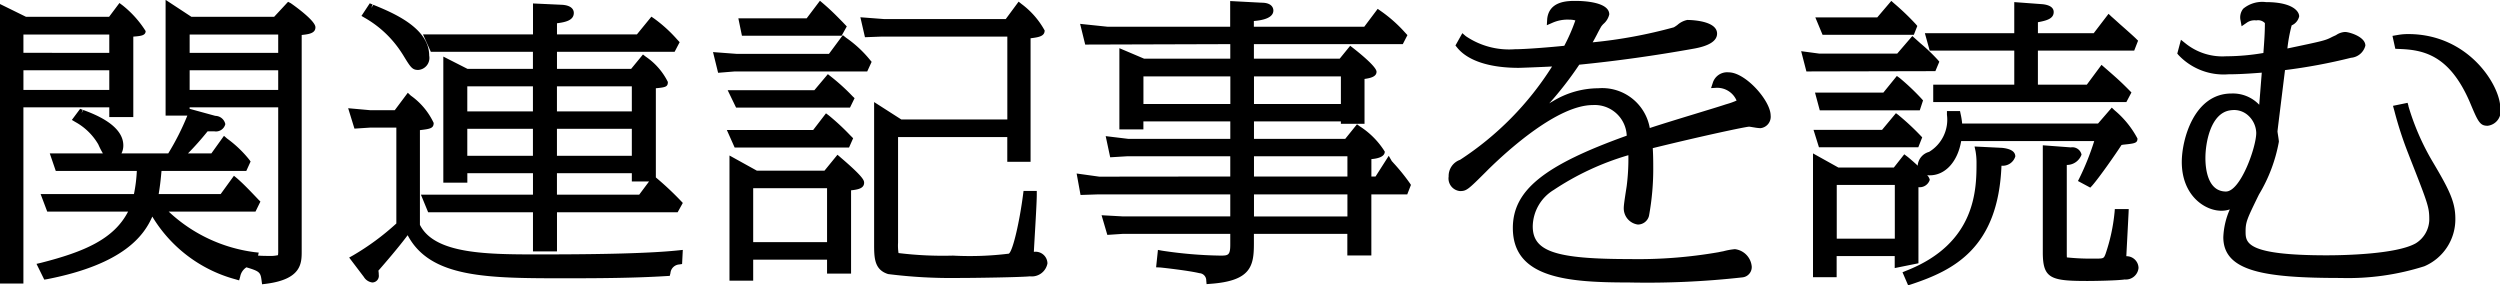<svg xmlns="http://www.w3.org/2000/svg" width="166.562" height="19" viewBox="0 0 166.562 19">
  <defs>
    <style>
      .cls-1 {
        fill-rule: evenodd;
      }
    </style>
  </defs>
  <path id="関連記事を読む" class="cls-1" d="M644.5,1359.8h1.6v-5.36c0.5-.04.822-0.07,0.822-0.37a6.813,6.813,0,0,0-1.545-1.72l-0.2-.15-0.69.92h-5.535l-1.749-.86v18.63h1.575v-11.74H644.5v0.65Zm0-3.12v1.31H638.78v-1.31H644.5Zm-5.721-1.16v-1.22H644.5v1.22H638.78Zm17.806-3.31-0.173-.09-0.929,1h-5.511l-1.72-1.13v7.71h1.45a17.041,17.041,0,0,1-1.273,2.52h-3.117a1.15,1.15,0,0,0,.123-0.53c0-1.36-1.935-2.09-2.664-2.36l-0.125.22,0.089-.23-0.177-.07-0.551.74,0.235,0.14a3.987,3.987,0,0,1,1.526,1.49,5.306,5.306,0,0,0,.306.6h-3.539l0.4,1.17h5.4a10.028,10.028,0,0,1-.192,1.54h-6.218l0.441,1.17h5.385c-0.948,1.84-2.938,2.68-5.8,3.41l-0.3.07,0.517,1.05,0.188-.03c5.128-1,6.467-2.93,7.011-4.17a9.3,9.3,0,0,0,5.543,4.18l0.24,0.07,0.07-.24a0.942,0.942,0,0,1,.416-0.63h0c0.9,0.27.939,0.34,1.012,0.89l0.032,0.24,0.247-.03c2.392-.3,2.392-1.38,2.392-2.18v-14.4c0.5-.05.915-0.12,0.915-0.51C658.245,1353.35,656.6,1352.22,656.586,1352.21Zm-0.831,4.47v1.31h-5.9v-1.31h5.9Zm-5.9-1.16v-1.22h5.9v1.22h-5.9Zm0,3.63h5.9v9.53a1.766,1.766,0,0,1-.014.32,2.282,2.282,0,0,1-.628.05c-0.178,0-.37,0-0.7-0.02l0.045-.2-0.275-.03a10.279,10.279,0,0,1-5.722-2.7h5.78l0.329-.67-0.121-.12c-0.617-.65-1.022-1.07-1.436-1.43l-0.207-.17-0.884,1.22h-4.13c0.076-.47.121-0.79,0.188-1.54h5.649l0.287-.63-0.087-.12a7.63,7.63,0,0,0-1.48-1.41l-0.207-.18-0.839,1.17h-1.558a19.243,19.243,0,0,0,1.306-1.47H651.5a0.642,0.642,0,0,0,.731-0.48,0.69,0.69,0,0,0-.664-0.55l-1.715-.47v-0.1Zm14.147-3.6,0.076,0.12c0.5,0.82.605,0.99,1.007,0.99a0.8,0.8,0,0,0,.73-0.95c0-1.86-2.42-2.86-3.72-3.39l-0.144.21,0.094-.23-0.189-.08-0.554.84,0.222,0.13A7.132,7.132,0,0,1,664,1355.55Zm9.18,13.4c-3.445,0-7,0-7.985-1.97v-6.31c0.684-.08.916-0.12,0.916-0.48a4.639,4.639,0,0,0-1.523-1.82l-0.2-.19-0.868,1.16h-1.66l-1.446-.13,0.419,1.36,1.074-.07h1.717v6.39a16.859,16.859,0,0,1-2.892,2.13l-0.251.14,0.978,1.29a0.774,0.774,0,0,0,.561.37,0.442,0.442,0,0,0,.434-0.51,1.674,1.674,0,0,0-.025-0.28l0.037-.04c0.374-.43,1.287-1.48,1.912-2.32,1.518,2.87,5.348,2.87,10.566,2.87,1.968,0,4.51-.01,6.717-0.15l0.179-.01,0.046-.18a0.631,0.631,0,0,1,.582-0.58l0.194-.03,0.048-.94-0.291.03C680.152,1368.92,676.058,1368.95,673.177,1368.95Zm-0.456-13.5v1.14h-4.356l-1.614-.82v8.4h1.6v-0.63h4.373v1.43h-7.466l0.481,1.17h6.985v2.61h1.6v-2.61h8.04l0.343-.62-0.123-.13a20.346,20.346,0,0,0-1.628-1.53l-0.045-.04v-5.94c0.657-.06.8-0.1,0.8-0.42a4.385,4.385,0,0,0-1.466-1.68l-0.193-.15-0.789.96h-4.939v-1.14h7.838l0.335-.64-0.194-.21a9.3,9.3,0,0,0-1.5-1.36l-0.189-.13-0.963,1.18h-5.327v-0.74c0.536-.07,1.121-0.18,1.121-0.69,0-.15-0.074-0.49-0.766-0.54l-1.953-.09v2.06H665.4l0.523,1.16h6.8Zm1.6,3.97v-1.67h4.989v1.67h-4.989Zm0,2.96v-1.8h4.989v1.8h-4.989Zm0,2.59v-1.43h4.989v0.55h1.148l-0.657.88h-5.48Zm-1.6-4.39v1.8h-4.373v-1.8h4.373Zm-4.373-1.16v-1.67h4.373v1.67h-4.373Zm24.939-5.04,0.344-.62-0.275-.29c-0.463-.47-0.743-0.76-1.313-1.25l-0.2-.17-0.884,1.17h-4.552l0.239,1.16h6.643Zm0.864,4.16-0.127-.12a13.52,13.52,0,0,0-1.464-1.33l-0.189-.15-0.9,1.07H685.7l0.561,1.16h7.588Zm-0.583-4.04-0.2-.16-0.925,1.25h-6.131l-1.593-.12,0.34,1.38,1.107-.09h8.827l0.294-.64-0.1-.12A7.712,7.712,0,0,0,693.568,1354.5Zm12.527,14.28c0.011-.22.03-0.55,0.051-0.92,0.064-1.09.144-2.45,0.144-2.89v-0.25h-0.882l-0.029.22c-0.218,1.71-.665,3.76-0.951,3.96a21.154,21.154,0,0,1-3.719.13,24.365,24.365,0,0,1-3.63-.17,3.271,3.271,0,0,1-.031-0.69v-7.04h7.277v1.65h1.552v-8.23c0.587-.07.938-0.15,0.938-0.52a5.481,5.481,0,0,0-1.535-1.76l-0.2-.16-0.857,1.16h-8.111l-1.575-.12,0.306,1.33,1.067-.04h8.418v5.52h-7.064l-1.811-1.16v9.43c0,0.93,0,1.74.933,2.03a33.55,33.55,0,0,0,4.67.26c1.177,0,4.259-.05,4.775-0.11a1.061,1.061,0,0,0,1.17-.86A0.791,0.791,0,0,0,706.1,1368.78Zm-12.885-6.3-0.2-.17-0.864,1.06h-4.506l-1.824-1.01v8.34H687.4v-1.4h4.921v0.93h1.6v-5.55c0.472-.05.87-0.13,0.87-0.51C694.784,1364.03,694.784,1363.82,693.21,1362.48Zm-0.893,2.06v3.59H687.4v-3.59h4.921Zm-6.156-2.71h7.62l0.274-.62-0.209-.21a15.521,15.521,0,0,0-1.4-1.3l-0.2-.15-0.853,1.11h-5.753Zm43.872,1c-0.049-.05-0.084-0.09-0.087-0.09h0l-0.206-.36-0.88,1.38h-0.277v-1.16c0.362-.03.892-0.13,0.892-0.5a5.357,5.357,0,0,0-1.66-1.68l-0.191-.14-0.782.97h-6.081v-1.16h5.79v0.16h1.575v-2.99c0.429-.06.8-0.16,0.8-0.48,0-.38-1.5-1.53-1.561-1.58l-0.194-.15-0.7.86h-5.715v-0.97h9.92l0.309-.6-0.166-.18a9.315,9.315,0,0,0-1.616-1.43l-0.2-.14-0.894,1.19h-7.356v-0.38c0.616-.05,1.3-0.21,1.3-0.7,0-.12-0.058-0.52-0.784-0.52h0l-2.094-.11v1.71H711l-1.819-.19,0.339,1.38,9.666-.03v0.97h-5.74l-1.649-.7v5.41h1.6v-0.53h5.79v1.16h-6.812l-1.49-.18,0.3,1.41,1.159-.07h6.841v1.35l-8.728.01-1.508-.21,0.26,1.43,1.214-.04h8.762v1.47h-7.125l-1.45-.08,0.384,1.31,1.052-.07h7.139v0.71c0,0.71-.133.74-0.642,0.74a28.4,28.4,0,0,1-3.913-.33l-0.264-.05-0.122,1.16,0.261,0.01c0.139,0.01,1.928.21,2.622,0.38a0.481,0.481,0,0,1,.458.49l0.023,0.24,0.243-.02c2.707-.19,2.909-1.18,2.909-2.68v-0.65h6.225v1.44h1.6v-4.07h2.392l0.246-.63-0.071-.11A13.221,13.221,0,0,0,730.033,1362.83Zm-10.847-5.74v1.84H713.4v-1.84h5.79Zm1.575,1.84v-1.84h5.79v1.84h-5.79Zm6.225,6.02v1.47h-6.225v-1.47h6.225Zm-6.225-1.19v-1.35h6.225v1.35h-6.225Zm31.629-6.94a1,1,0,0,0-1.061.7l-0.115.35,0.365-.02h0.075a1.4,1.4,0,0,1,1.26.85,4.743,4.743,0,0,1-.638.23l-0.1.03c-0.321.11-1.184,0.37-2.131,0.66-1.082.33-2.287,0.7-2.914,0.91a3.217,3.217,0,0,0-3.429-2.65,5.87,5.87,0,0,0-3.021.86c-0.055.03-.141,0.08-0.249,0.15a23.07,23.07,0,0,0,2-2.58h0c2.521-.25,5.071-0.61,7.583-1.06,1.06-.18,1.6-0.52,1.6-1.01,0-.88-1.786-0.91-1.988-0.91a1.424,1.424,0,0,0-.664.34c-0.1.07-.19,0.13-0.23,0.15a31.961,31.961,0,0,1-5.407,1c0.1-.17.2-0.36,0.289-0.53,0.1-.2.2-0.38,0.279-0.52a1.523,1.523,0,0,1,.143-0.17,1.191,1.191,0,0,0,.395-0.64c0-.83-1.715-0.9-2.24-0.9s-1.766,0-1.895,1.2l-0.025.42,0.391-.17a2.485,2.485,0,0,1,1.117-.2,1.452,1.452,0,0,1,.392.05,11.813,11.813,0,0,1-.737,1.69c-0.646.07-2.5,0.23-3.291,0.23a5.131,5.131,0,0,1-3.269-.87l-0.232-.2-0.459.82,0.105,0.13c0.7,0.88,2.155,1.36,4.106,1.36,0.126,0,1.462-.05,2.226-0.09a20.4,20.4,0,0,1-6.133,6.22,1.137,1.137,0,0,0-.757,1.11,0.844,0.844,0,0,0,.753.97c0.437,0,.534-0.09,1.719-1.27l0.148-.15c1.32-1.3,4.645-4.31,6.985-4.31a2.129,2.129,0,0,1,2.259,2.04c-5.526,1.98-7.587,3.65-7.587,6.15,0,3.35,3.657,3.63,7.73,3.63a57.1,57.1,0,0,0,7.562-.34,0.69,0.69,0,0,0,.625-0.71,1.277,1.277,0,0,0-1.12-1.17,4.488,4.488,0,0,0-.775.14c-0.112.02-.216,0.04-0.3,0.06a31.249,31.249,0,0,1-5.943.46c-4.944,0-6.453-.51-6.453-2.18a2.893,2.893,0,0,1,1.388-2.42,18.148,18.148,0,0,1,4.983-2.32,14.381,14.381,0,0,1-.1,1.96c-0.006.07-.033,0.24-0.065,0.44-0.08.52-.142,0.94-0.142,1.11a1.088,1.088,0,0,0,.936,1.11,0.763,0.763,0,0,0,.745-0.58,17.352,17.352,0,0,0,.283-3.28c0-.6-0.015-0.96-0.032-1.23,3.5-.86,6.173-1.42,6.414-1.43,0.055,0,.2.03,0.342,0.05a3.4,3.4,0,0,0,.414.05,0.766,0.766,0,0,0,.684-0.85C755.178,1358.7,753.511,1356.82,752.39,1356.82Zm26.49,12.25,0.008-.16c0.041-.78.122-2.32,0.141-2.72l0.011-.26h-0.926l-0.018.23a12.129,12.129,0,0,1-.6,2.76c-0.122.31-.122,0.31-0.75,0.31a15.508,15.508,0,0,1-1.825-.08c-0.007-.09-0.007-0.24-0.007-0.34v-5.82a1.042,1.042,0,0,0,.983-0.69,0.623,0.623,0,0,0-.711-0.48l-1.87-.14v7.13c0,1.75.525,1.91,2.971,1.91,0.365,0,1.954-.02,2.486-0.1a0.849,0.849,0,0,0,.921-0.77A0.8,0.8,0,0,0,778.88,1369.07Zm-8.277-7.22-1.835-.09,0.069,0.32a4.328,4.328,0,0,1,.063.74c0,1.75,0,5.39-4.691,7.22l-0.24.1,0.375,0.87,0.219-.07c2.795-.93,5.785-2.39,6-7.9a0.877,0.877,0,0,0,.922-0.62Q771.481,1361.94,770.6,1361.85Zm0.812-6.48v2.27h-5.4v1.16h12.868l0.338-.64-0.128-.13c-0.583-.59-0.854-0.83-1.509-1.4l-0.357-.31-0.978,1.32h-3.26v-2.27h6.417l0.257-.66-0.112-.11c-0.135-.14-0.641-0.59-1.086-0.98-0.253-.23-0.476-0.43-0.57-0.51l-0.2-.19-0.986,1.29h-3.719v-0.73c0.6-.11,1.051-0.24,1.051-0.68,0-.2-0.124-0.45-0.735-0.52l-1.892-.14v2.07h-5.956l0.321,1.16h5.635Zm-6.692-1.05,0.232-.59-0.1-.12a16.694,16.694,0,0,0-1.441-1.38l-0.191-.17-0.937,1.1h-4.125l0.482,1.16h6.079Zm0.307,15.22v-5.07a0.705,0.705,0,0,0,.756-0.49,0.635,0.635,0,0,0-.177-0.31,1.028,1.028,0,0,0,.178.01c1.035,0,1.857-.91,2.091-2.28h8.863a17.131,17.131,0,0,1-.977,2.45l-0.105.21,0.821,0.44,0.131-.14c0.471-.54,1.522-2.04,1.949-2.7l0.107-.02c0.773-.08.957-0.1,0.957-0.41a6.273,6.273,0,0,0-1.523-1.88l-0.189-.18L777,1360.23h-9.054a4.623,4.623,0,0,0-.1-0.63l-0.041-.2h-0.871l0,0.25a2.5,2.5,0,0,1-1.193,2.47,1.025,1.025,0,0,0-.751.86q0,0.03,0,.06c-0.353-.33-0.694-0.61-0.7-0.61l-0.2-.15-0.693.88h-3.7l-1.687-.94v8.25h1.575v-1.41h3.869v0.8Zm-1.574-5.22v3.58h-3.869v-3.58h3.869Zm2.965-8.21-0.1-.12a11.923,11.923,0,0,0-1.152-1.1l-0.546-.49-1.006,1.17h-5.2l-1.2-.16,0.349,1.35,8.593-.02Zm-2.7,3.57-0.19-.14-0.924,1.11h-4.568l0.362,1.16h6.62l0.26-.66-0.114-.12A16.357,16.357,0,0,0,763.719,1359.68Zm1.519-1.1a15.223,15.223,0,0,0-1.455-1.38l-0.192-.14-0.9,1.11h-4.553l0.317,1.18h6.663l0.217-.66Zm32.428-4.31a3.882,3.882,0,0,0-.707.06l-0.348.06,0.189,0.86,0.194,0.01c1.664,0.05,3.4.38,4.764,3.53,0.555,1.32.67,1.59,1.192,1.59a0.981,0.981,0,0,0,.844-1.2C803.794,1357.71,801.71,1354.27,797.666,1354.27Zm0.013,4.8-0.061-.22-0.973.2,0.107,0.39a24.583,24.583,0,0,0,.911,2.79l0.073,0.19c1.277,3.25,1.327,3.38,1.327,4.25a1.893,1.893,0,0,1-.9,1.54c-1.3.74-4.874,0.8-5.938,0.8-5.4,0-5.4-.85-5.4-1.6,0-.62.107-0.84,0.806-2.28l0.084-.17a10.386,10.386,0,0,0,1.328-3.52c0-.05-0.021-0.2-0.046-0.36-0.021-.14-0.045-0.28-0.046-0.32s0.06-.52.5-4.09a36.815,36.815,0,0,0,4.395-.82,1.078,1.078,0,0,0,.959-0.81c0-.6-1.09-0.91-1.348-0.91a1.155,1.155,0,0,0-.606.21l-0.241.11c-0.472.25-.577,0.27-3,0.78a10.337,10.337,0,0,1,.285-1.54,0.858,0.858,0,0,0,.5-0.6c0-.35-0.467-0.95-2.217-0.95a1.984,1.984,0,0,0-1.51.44,0.919,0.919,0,0,0-.177.79l0.069,0.38,0.319-.22a0.9,0.9,0,0,1,.659-0.17,0.617,0.617,0,0,1,.573.18c0,0.62-.041,1.21-0.1,1.99a14.95,14.95,0,0,1-2.486.22,3.922,3.922,0,0,1-2.706-.86l-0.3-.24-0.245.92,0.084,0.1a4.13,4.13,0,0,0,3.324,1.28c0.314,0,1-.01,2.221-0.11-0.092,1.17-.139,1.76-0.17,2.14a2.415,2.415,0,0,0-1.845-.75c-2.5,0-3.314,3.07-3.314,4.56,0,2.24,1.537,3.25,2.629,3.25a1.669,1.669,0,0,0,.571-0.09,5.064,5.064,0,0,0-.433,1.85c0,2.29,2.749,2.72,7.82,2.72a16.769,16.769,0,0,0,5.572-.78,3.4,3.4,0,0,0,2.067-3.17c0-1.14-.424-1.96-1.545-3.85A16.4,16.4,0,0,1,797.679,1359.07Zm-12.158,5.69c-1.241,0-1.374-1.56-1.374-2.23,0-1.02.347-3,1.659-3.18a2,2,0,0,1,.234-0.02,1.389,1.389,0,0,1,.943.35,1.627,1.627,0,0,1,.552,1.18C787.535,1361.83,786.487,1364.76,785.521,1364.76Z" transform="translate(-637.219 -1352)"/>
</svg>
